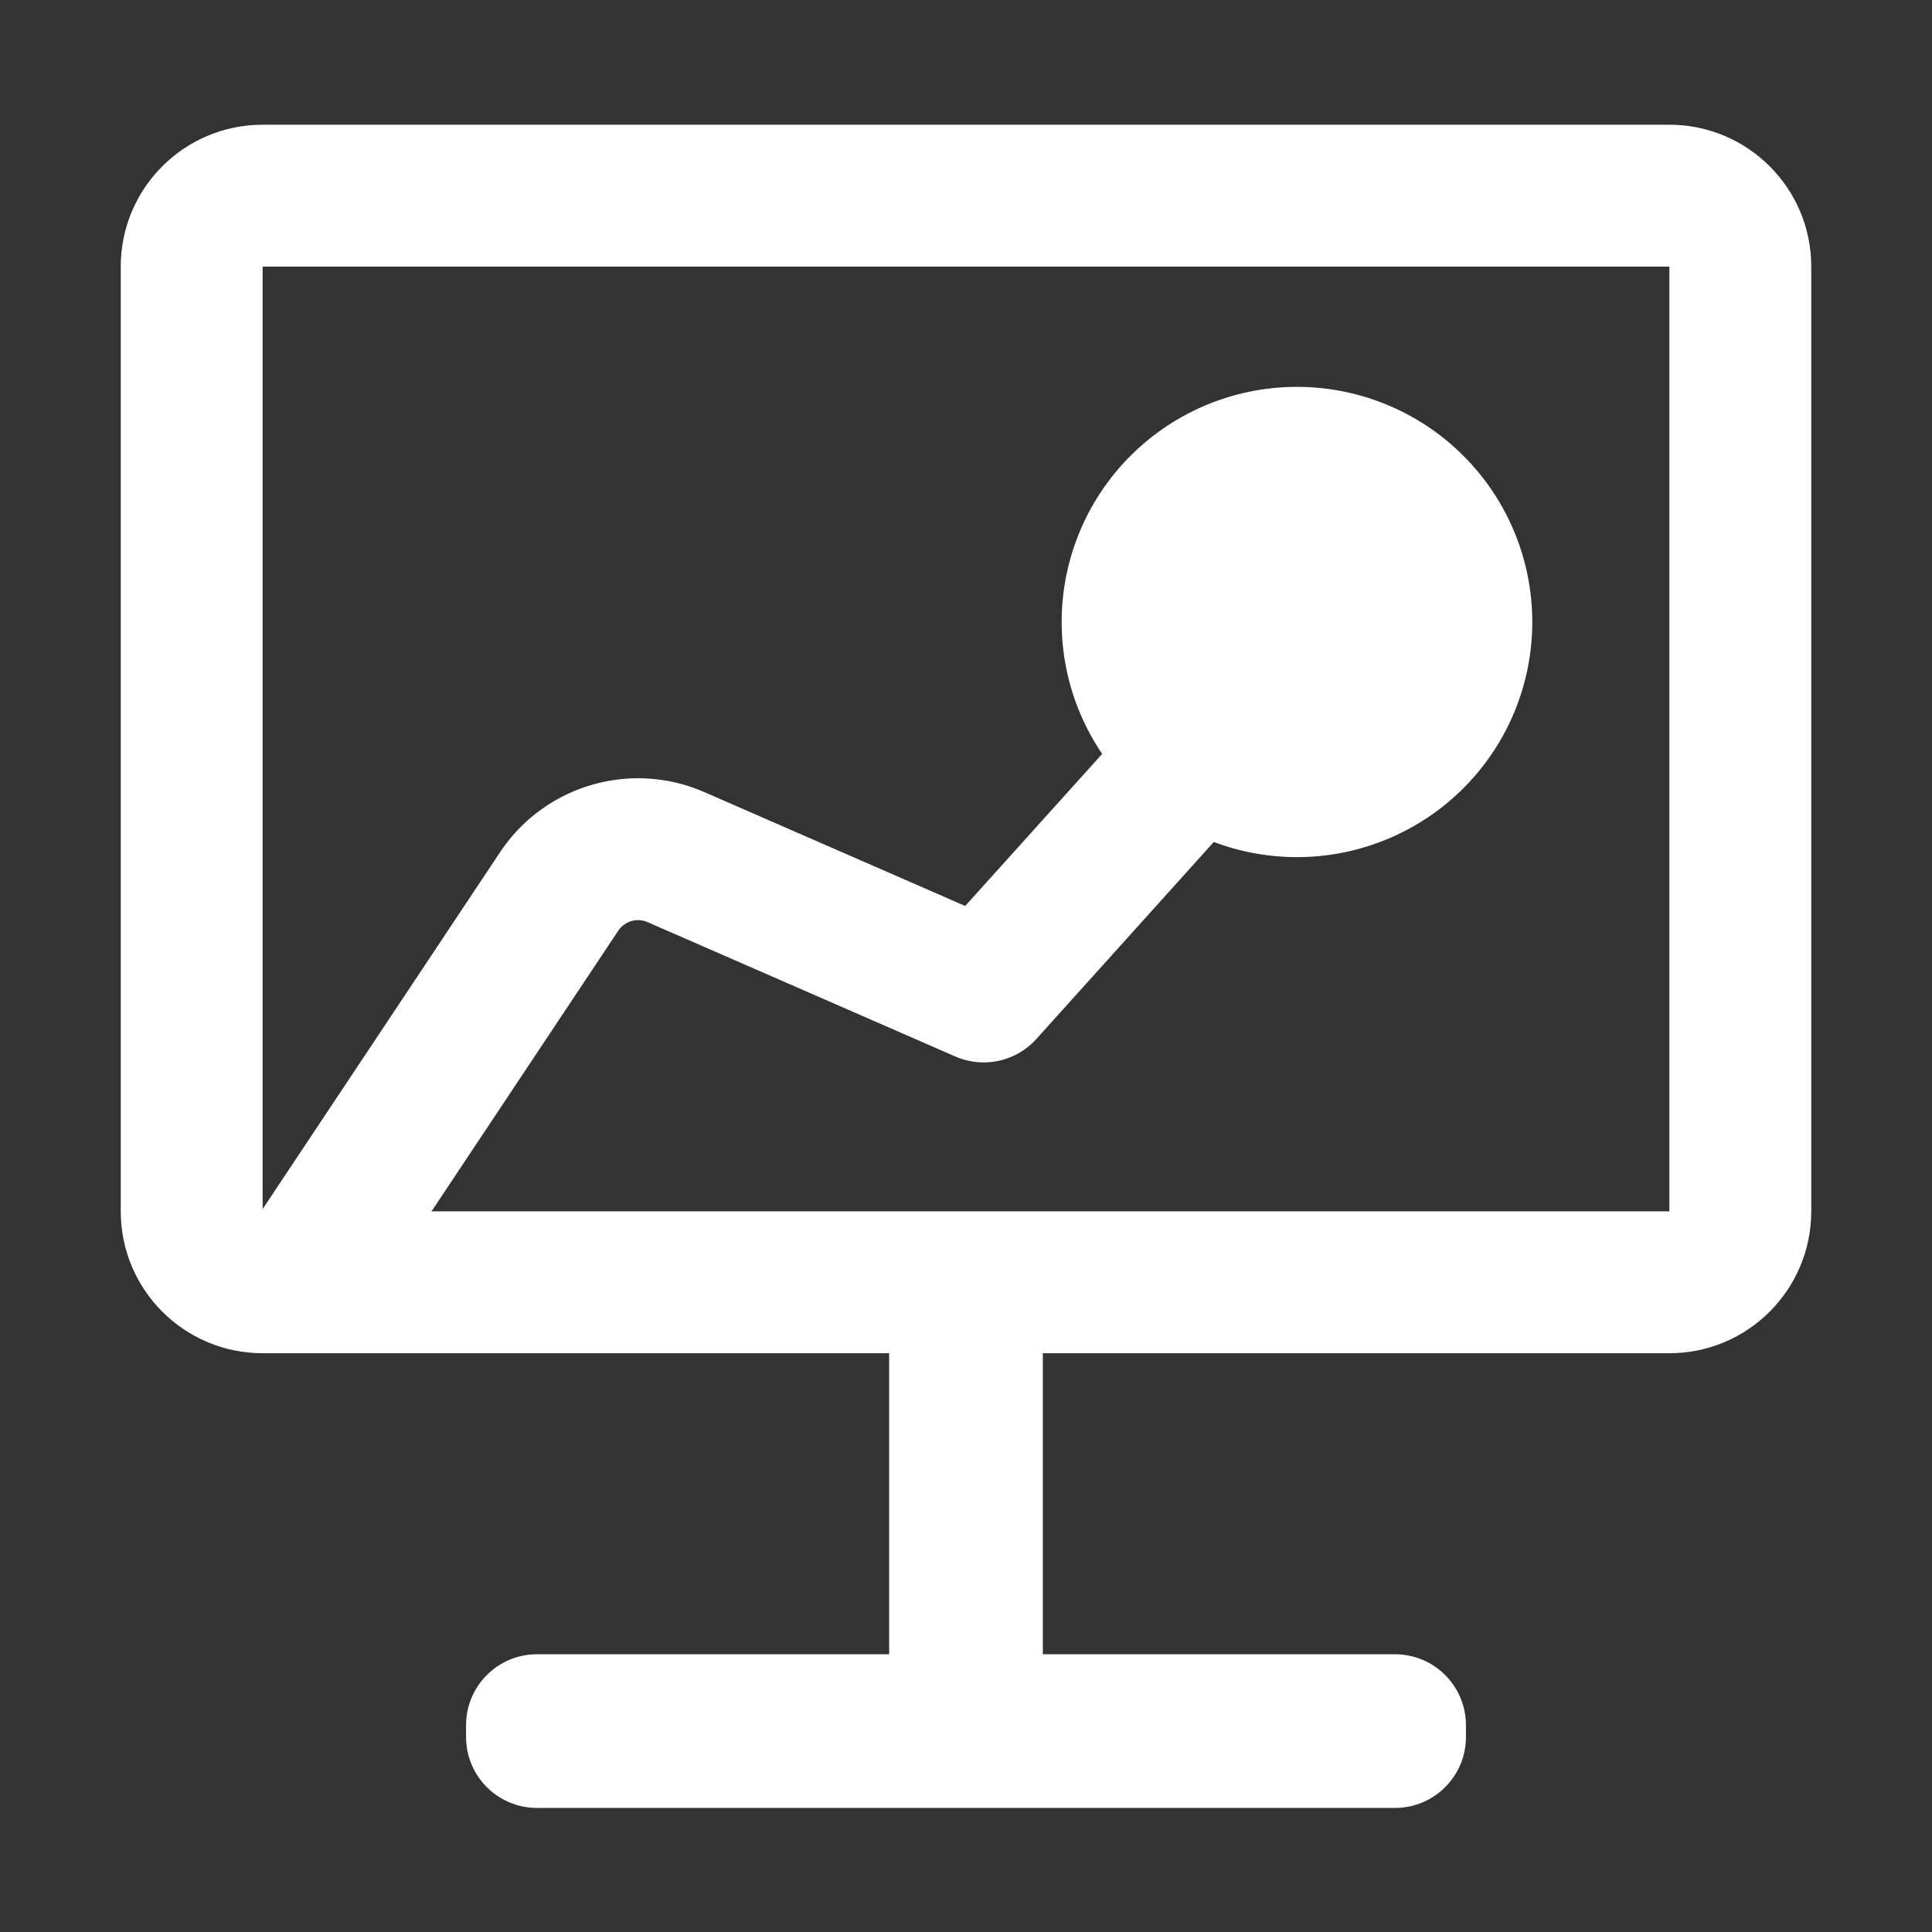 <?xml version="1.0" standalone="no"?><!DOCTYPE svg PUBLIC "-//W3C//DTD SVG 1.1//EN" "http://www.w3.org/Graphics/SVG/1.1/DTD/svg11.dtd"><svg t="1617765893724" class="icon" viewBox="0 0 1024 1024" version="1.1" xmlns="http://www.w3.org/2000/svg" p-id="3949" xmlns:xlink="http://www.w3.org/1999/xlink" width="48" height="48"><rect x="0" y="0" width="1024" height="1024" fill="#333333" stroke="none"/><defs><style type="text/css"></style></defs><path d="M197.122 689.525C185.619 706.814 162.278 711.504 144.99 700c-17.29-11.503-21.979-34.843-10.476-52.132l130.66-196.37c23.71-35.344 69.157-48.636 108.093-31.689l138.306 60.383L633.49 344.835c13.898-15.43 37.672-16.672 53.102-2.774 15.43 13.897 16.672 37.672 2.774 53.102L549.31 550.66a37.6 37.6 0 0 1-42.982 9.295l-163.11-71.21c-5.577-2.428-12.092-0.534-15.488 4.489L197.122 689.525z" fill="#ffffff" p-id="3950"></path><path d="M562.705 329.673a124.717 124.62 0 1 0 249.434 0 124.717 124.62 0 1 0-249.434 0Z" fill="#ffffff" p-id="3951"></path><path d="M139.2 141.305v500.73h745.6V141.305H139.2zM471.273 876.79V717.235H139.2c-41.532 0-75.2-33.668-75.2-75.2V141.305C64 99.773 97.668 66.105 139.2 66.105h745.6c41.532 0 75.2 33.668 75.2 75.2v500.73c0 41.532-33.668 75.2-75.2 75.2H552.727V876.79H739.38c20.766 0 37.6 16.834 37.6 37.6v6.255c0 20.766-16.834 37.6-37.6 37.6H284.621c-20.766 0-37.6-16.834-37.6-37.6v-6.255c0-20.766 16.834-37.6 37.6-37.6h186.652z" fill="#ffffff" p-id="3952"></path></svg>